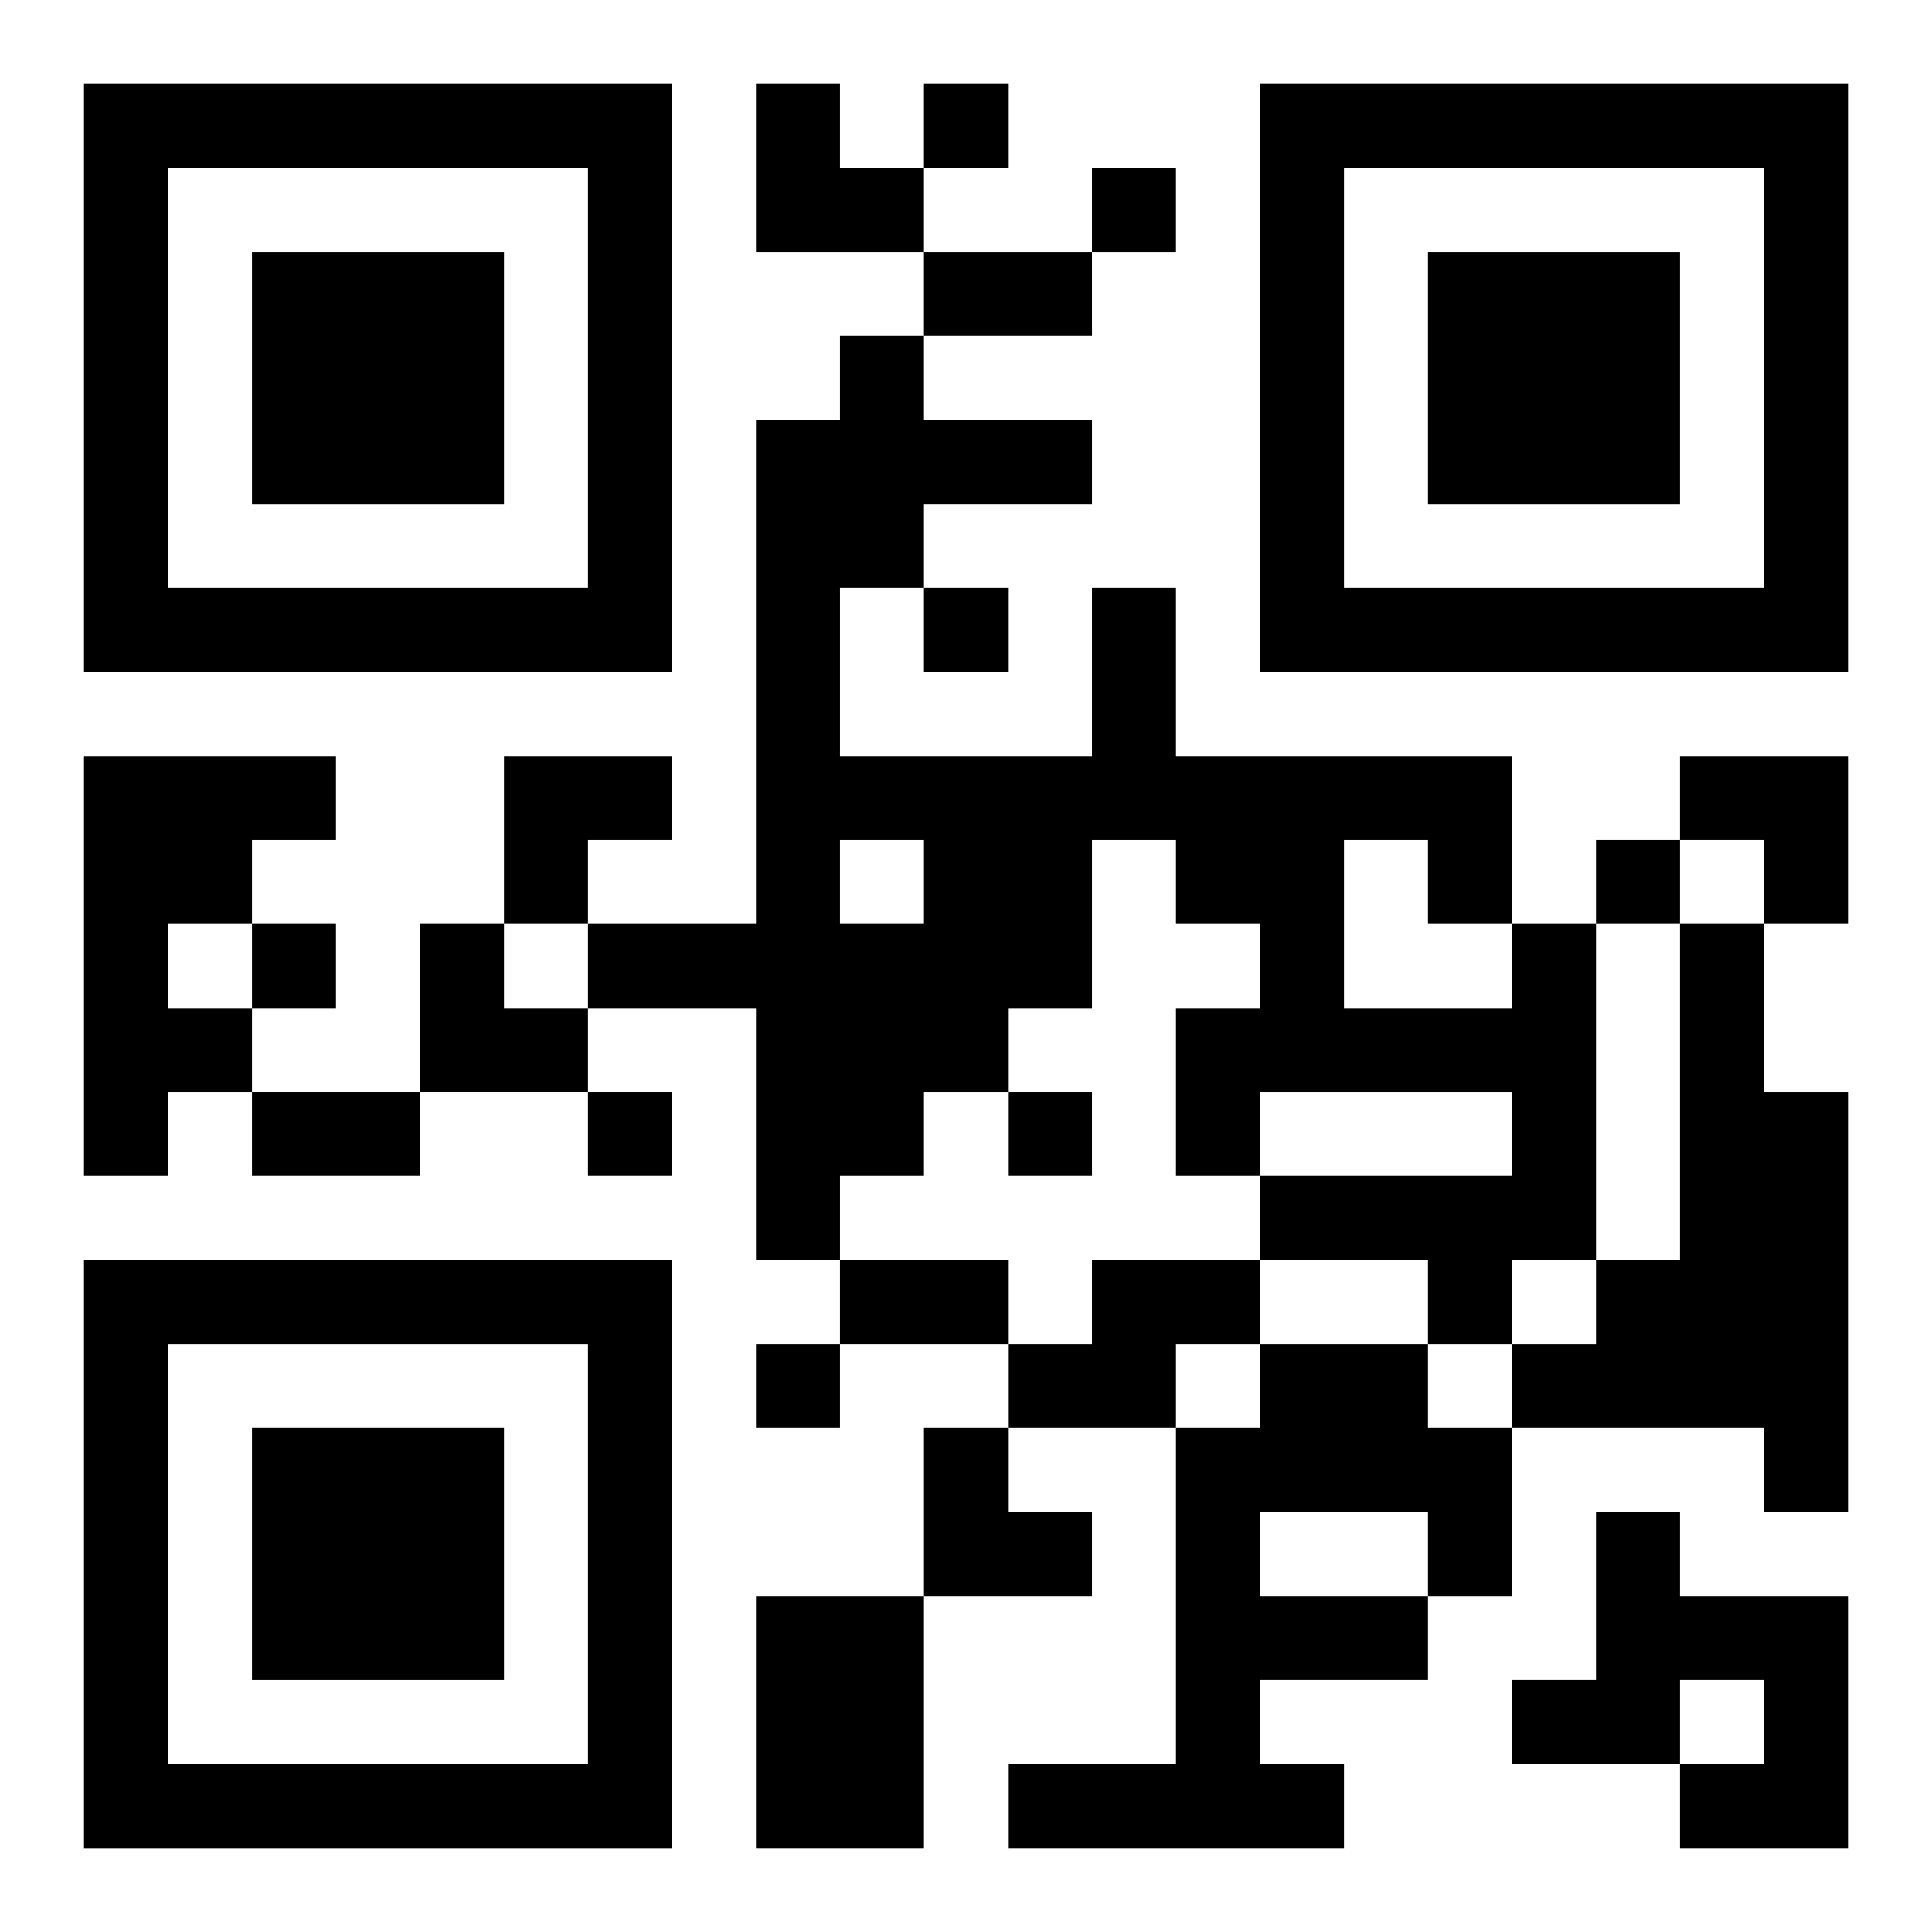 <?xml version="1.0" encoding="UTF-8"?>
<svg width="250" height="250" baseProfile="full" version="1.1" viewBox="-1 -1 23 23" xmlns="http://www.w3.org/2000/svg" xmlns:xlink="http://www.w3.org/1999/xlink"><symbol id="a"><path d="m0 7v7h7v-7h-7zm1 1h5v5h-5v-5zm1 1v3h3v-3h-3z"/></symbol><use y="-7" xlink:href="#a"/><use y="7" xlink:href="#a"/><use x="14" y="-7" xlink:href="#a"/><path d="m0 8h3v1h-1v1h-1v1h1v1h-1v1h-1v-5m17 2h1v4h-1v1h-1v-1h-2v-1h3v-1h-3v1h-1v-2h1v-1h-1v-1h-1v2h-1v1h-1v1h-1v1h-1v-3h-2v-1h2v-6h1v-1h1v1h2v1h-2v1h-1v2h3v-2h1v2h4v2m-8-1v1h1v-1h-1m6 0v2h2v-1h-1v-1h-1m4 1h1v2h1v5h-1v-1h-3v-1h1v-1h1v-4m-7 4h2v1h-1v1h-2v-1h1v-1m2 1h2v1h1v2h-1v1h-2v1h1v1h-4v-1h2v-4h1v-1m0 2v1h2v-1h-2m4 0h1v1h2v3h-2v-1h1v-1h-1v1h-2v-1h1v-2m-10 1h2v3h-2v-3m2-18v1h1v-1h-1m2 1v1h1v-1h-1m-2 5v1h1v-1h-1m8 3v1h1v-1h-1m-16 1v1h1v-1h-1m4 2v1h1v-1h-1m5 0v1h1v-1h-1m-3 3v1h1v-1h-1m2-13h2v1h-2v-1m-8 10h2v1h-2v-1m7 2h2v1h-2v-1m-1-14h1v1h1v1h-2zm-3 8h2v1h-1v1h-1zm14 0h2v2h-1v-1h-1zm-15 2h1v1h1v1h-2zm6 6h1v1h1v1h-2z"/></svg>
